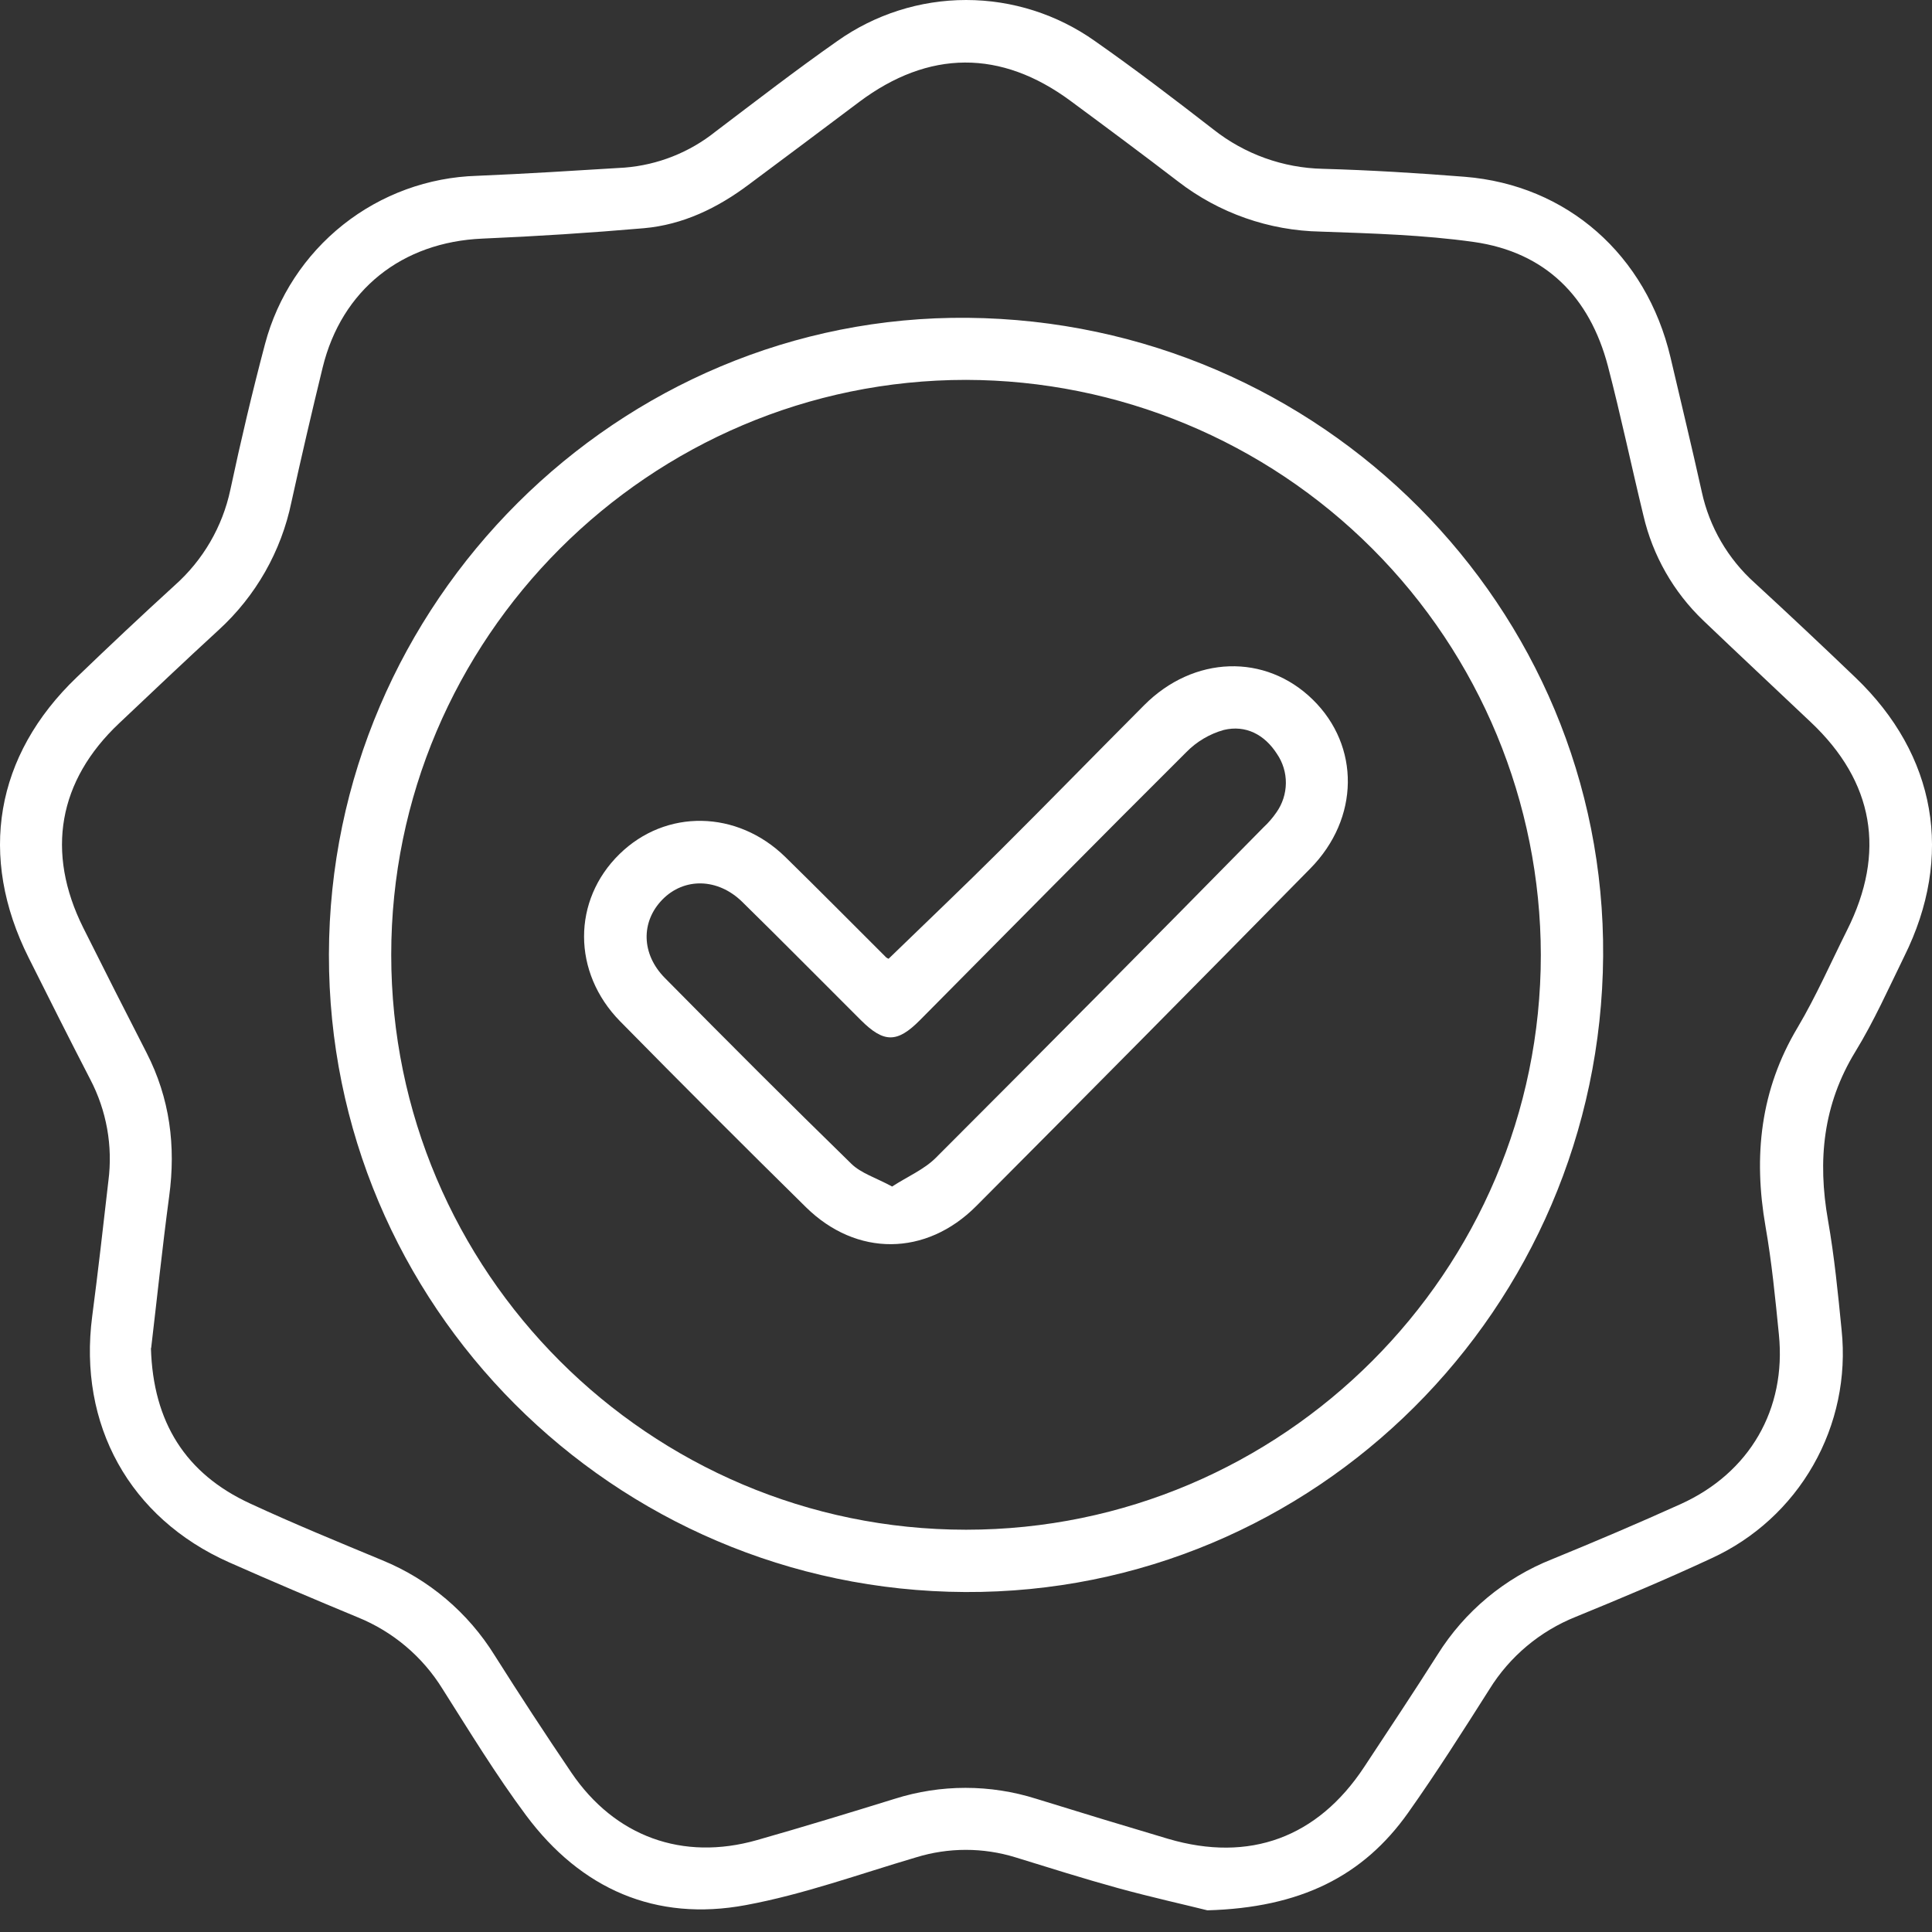 <svg width="32" height="32" viewBox="0 0 32 32" fill="none" xmlns="http://www.w3.org/2000/svg">
<rect x="0" y="0" width="32" height="32" fill="#333333" stroke="none"/>
<g id="Recurso 4ldpi 1" clip-path="url(#clip0_300_20)">
<g id="Capa 2">
<g id="Capa 1">
<path id="Vector" d="M19.998 31.641C19.657 31.555 19.084 31.428 18.518 31.273C17.951 31.117 17.386 30.938 16.821 30.764C16.284 30.598 15.71 30.598 15.172 30.764C14.236 31.04 13.31 31.377 12.355 31.554C10.857 31.834 9.621 31.285 8.715 30.07C8.215 29.399 7.778 28.68 7.329 27.973C6.999 27.439 6.508 27.024 5.926 26.788C5.212 26.492 4.5 26.19 3.794 25.877C2.144 25.143 1.293 23.596 1.527 21.803C1.625 21.057 1.709 20.31 1.795 19.562C1.871 18.982 1.765 18.393 1.494 17.876C1.149 17.209 0.811 16.536 0.475 15.864C-0.367 14.185 -0.082 12.513 1.271 11.218C1.808 10.701 2.346 10.195 2.894 9.695C3.363 9.278 3.686 8.723 3.816 8.109C3.988 7.302 4.178 6.496 4.39 5.696C4.597 4.916 5.051 4.224 5.683 3.722C6.316 3.22 7.093 2.936 7.9 2.912C8.716 2.878 9.532 2.826 10.347 2.776C10.897 2.732 11.421 2.524 11.852 2.179C12.52 1.673 13.184 1.16 13.87 0.679C14.493 0.238 15.238 0 16.002 0C16.766 0 17.511 0.238 18.134 0.679C18.803 1.147 19.453 1.644 20.099 2.145C20.616 2.553 21.252 2.782 21.91 2.796C22.694 2.818 23.479 2.866 24.26 2.928C25.957 3.064 27.268 4.221 27.669 5.92C27.842 6.661 28.022 7.403 28.187 8.147C28.313 8.729 28.62 9.256 29.063 9.654C29.625 10.171 30.181 10.694 30.732 11.222C32.072 12.505 32.365 14.182 31.54 15.842C31.281 16.371 31.039 16.915 30.731 17.418C30.194 18.295 30.103 19.22 30.277 20.209C30.383 20.812 30.443 21.423 30.503 22.032C30.584 22.808 30.42 23.59 30.033 24.268C29.647 24.946 29.057 25.485 28.348 25.81C27.608 26.155 26.856 26.47 26.101 26.779C25.508 27.016 25.006 27.436 24.67 27.979C24.232 28.669 23.795 29.358 23.323 30.025C22.577 31.078 21.536 31.598 19.998 31.641ZM2.5 22.332C2.536 23.557 3.074 24.41 4.143 24.903C4.863 25.237 5.599 25.538 6.332 25.843C7.104 26.159 7.755 26.711 8.194 27.42C8.608 28.075 9.031 28.722 9.465 29.362C10.184 30.42 11.306 30.828 12.537 30.478C13.3 30.261 14.06 30.029 14.819 29.794C15.582 29.552 16.401 29.552 17.165 29.794C17.893 30.02 18.622 30.241 19.352 30.458C20.696 30.852 21.824 30.436 22.595 29.267C23.003 28.648 23.414 28.031 23.811 27.405C24.259 26.689 24.923 26.136 25.708 25.825C26.422 25.533 27.134 25.23 27.838 24.912C28.98 24.395 29.589 23.341 29.464 22.103C29.404 21.504 29.346 20.904 29.242 20.312C29.04 19.147 29.156 18.052 29.775 17.017C30.081 16.5 30.323 15.947 30.592 15.409C31.241 14.117 31.038 12.948 29.993 11.962C29.4 11.4 28.801 10.841 28.212 10.278C27.719 9.807 27.374 9.202 27.22 8.538C27.02 7.714 26.846 6.883 26.632 6.063C26.33 4.915 25.597 4.177 24.413 4.008C23.575 3.89 22.722 3.866 21.873 3.836C21.019 3.82 20.191 3.53 19.514 3.007C18.926 2.556 18.331 2.114 17.734 1.673C16.578 0.817 15.383 0.825 14.23 1.689C13.62 2.148 13.009 2.605 12.398 3.06C11.881 3.447 11.31 3.723 10.664 3.78C9.774 3.857 8.884 3.914 7.991 3.952C6.658 4.009 5.659 4.799 5.344 6.088C5.163 6.829 4.991 7.571 4.827 8.315C4.659 9.131 4.236 9.874 3.62 10.436C3.066 10.944 2.52 11.463 1.973 11.98C0.966 12.93 0.754 14.114 1.379 15.367C1.724 16.057 2.073 16.747 2.427 17.436C2.813 18.189 2.915 18.981 2.802 19.815C2.688 20.667 2.599 21.522 2.504 22.325L2.5 22.332Z" fill="white"/>
<path id="Vector_2" d="M15.986 26.369C10.156 26.341 5.438 21.614 5.448 15.81C5.458 9.981 10.246 5.208 16.03 5.264C21.881 5.32 26.596 10.058 26.553 15.838C26.509 21.682 21.779 26.396 15.986 26.369ZM6.48 15.816C6.48 21.062 10.756 25.336 16 25.337C21.244 25.338 25.521 21.06 25.521 15.816C25.517 13.292 24.514 10.872 22.729 9.087C20.945 7.302 18.525 6.297 16.001 6.292C10.757 6.292 6.478 10.574 6.48 15.816Z" fill="white"/>
<path id="Vector_3" d="M14.718 15.88C15.349 15.268 15.964 14.684 16.565 14.085C17.365 13.289 18.153 12.48 18.95 11.681C19.772 10.855 20.959 10.819 21.744 11.588C22.529 12.357 22.52 13.554 21.704 14.384C19.866 16.254 18.02 18.119 16.169 19.977C15.338 20.811 14.186 20.818 13.35 19.996C12.316 18.978 11.29 17.952 10.272 16.917C9.475 16.107 9.478 14.912 10.26 14.147C11.027 13.395 12.21 13.413 13.01 14.197C13.57 14.746 14.123 15.304 14.678 15.858C14.69 15.867 14.704 15.875 14.718 15.88ZM14.777 19.652C15.035 19.485 15.307 19.37 15.5 19.177C17.317 17.36 19.127 15.535 20.93 13.701C21.009 13.628 21.079 13.546 21.14 13.458C21.241 13.316 21.296 13.147 21.298 12.973C21.3 12.8 21.248 12.629 21.15 12.486C20.946 12.168 20.633 12.002 20.267 12.091C20.033 12.157 19.819 12.284 19.649 12.458C18.17 13.93 16.707 15.416 15.237 16.897C14.86 17.277 14.64 17.277 14.259 16.897C13.604 16.245 12.954 15.585 12.294 14.938C11.888 14.54 11.33 14.533 10.971 14.9C10.613 15.267 10.62 15.802 11.013 16.199C12.034 17.233 13.059 18.26 14.098 19.273C14.259 19.433 14.509 19.507 14.777 19.653V19.652Z" fill="white"/>
</g>
</g>
</g>
<defs>
<clipPath id="clip0_300_20">
<rect width="32" height="31.641" fill="white"/>
</clipPath>
</defs>
</svg>
